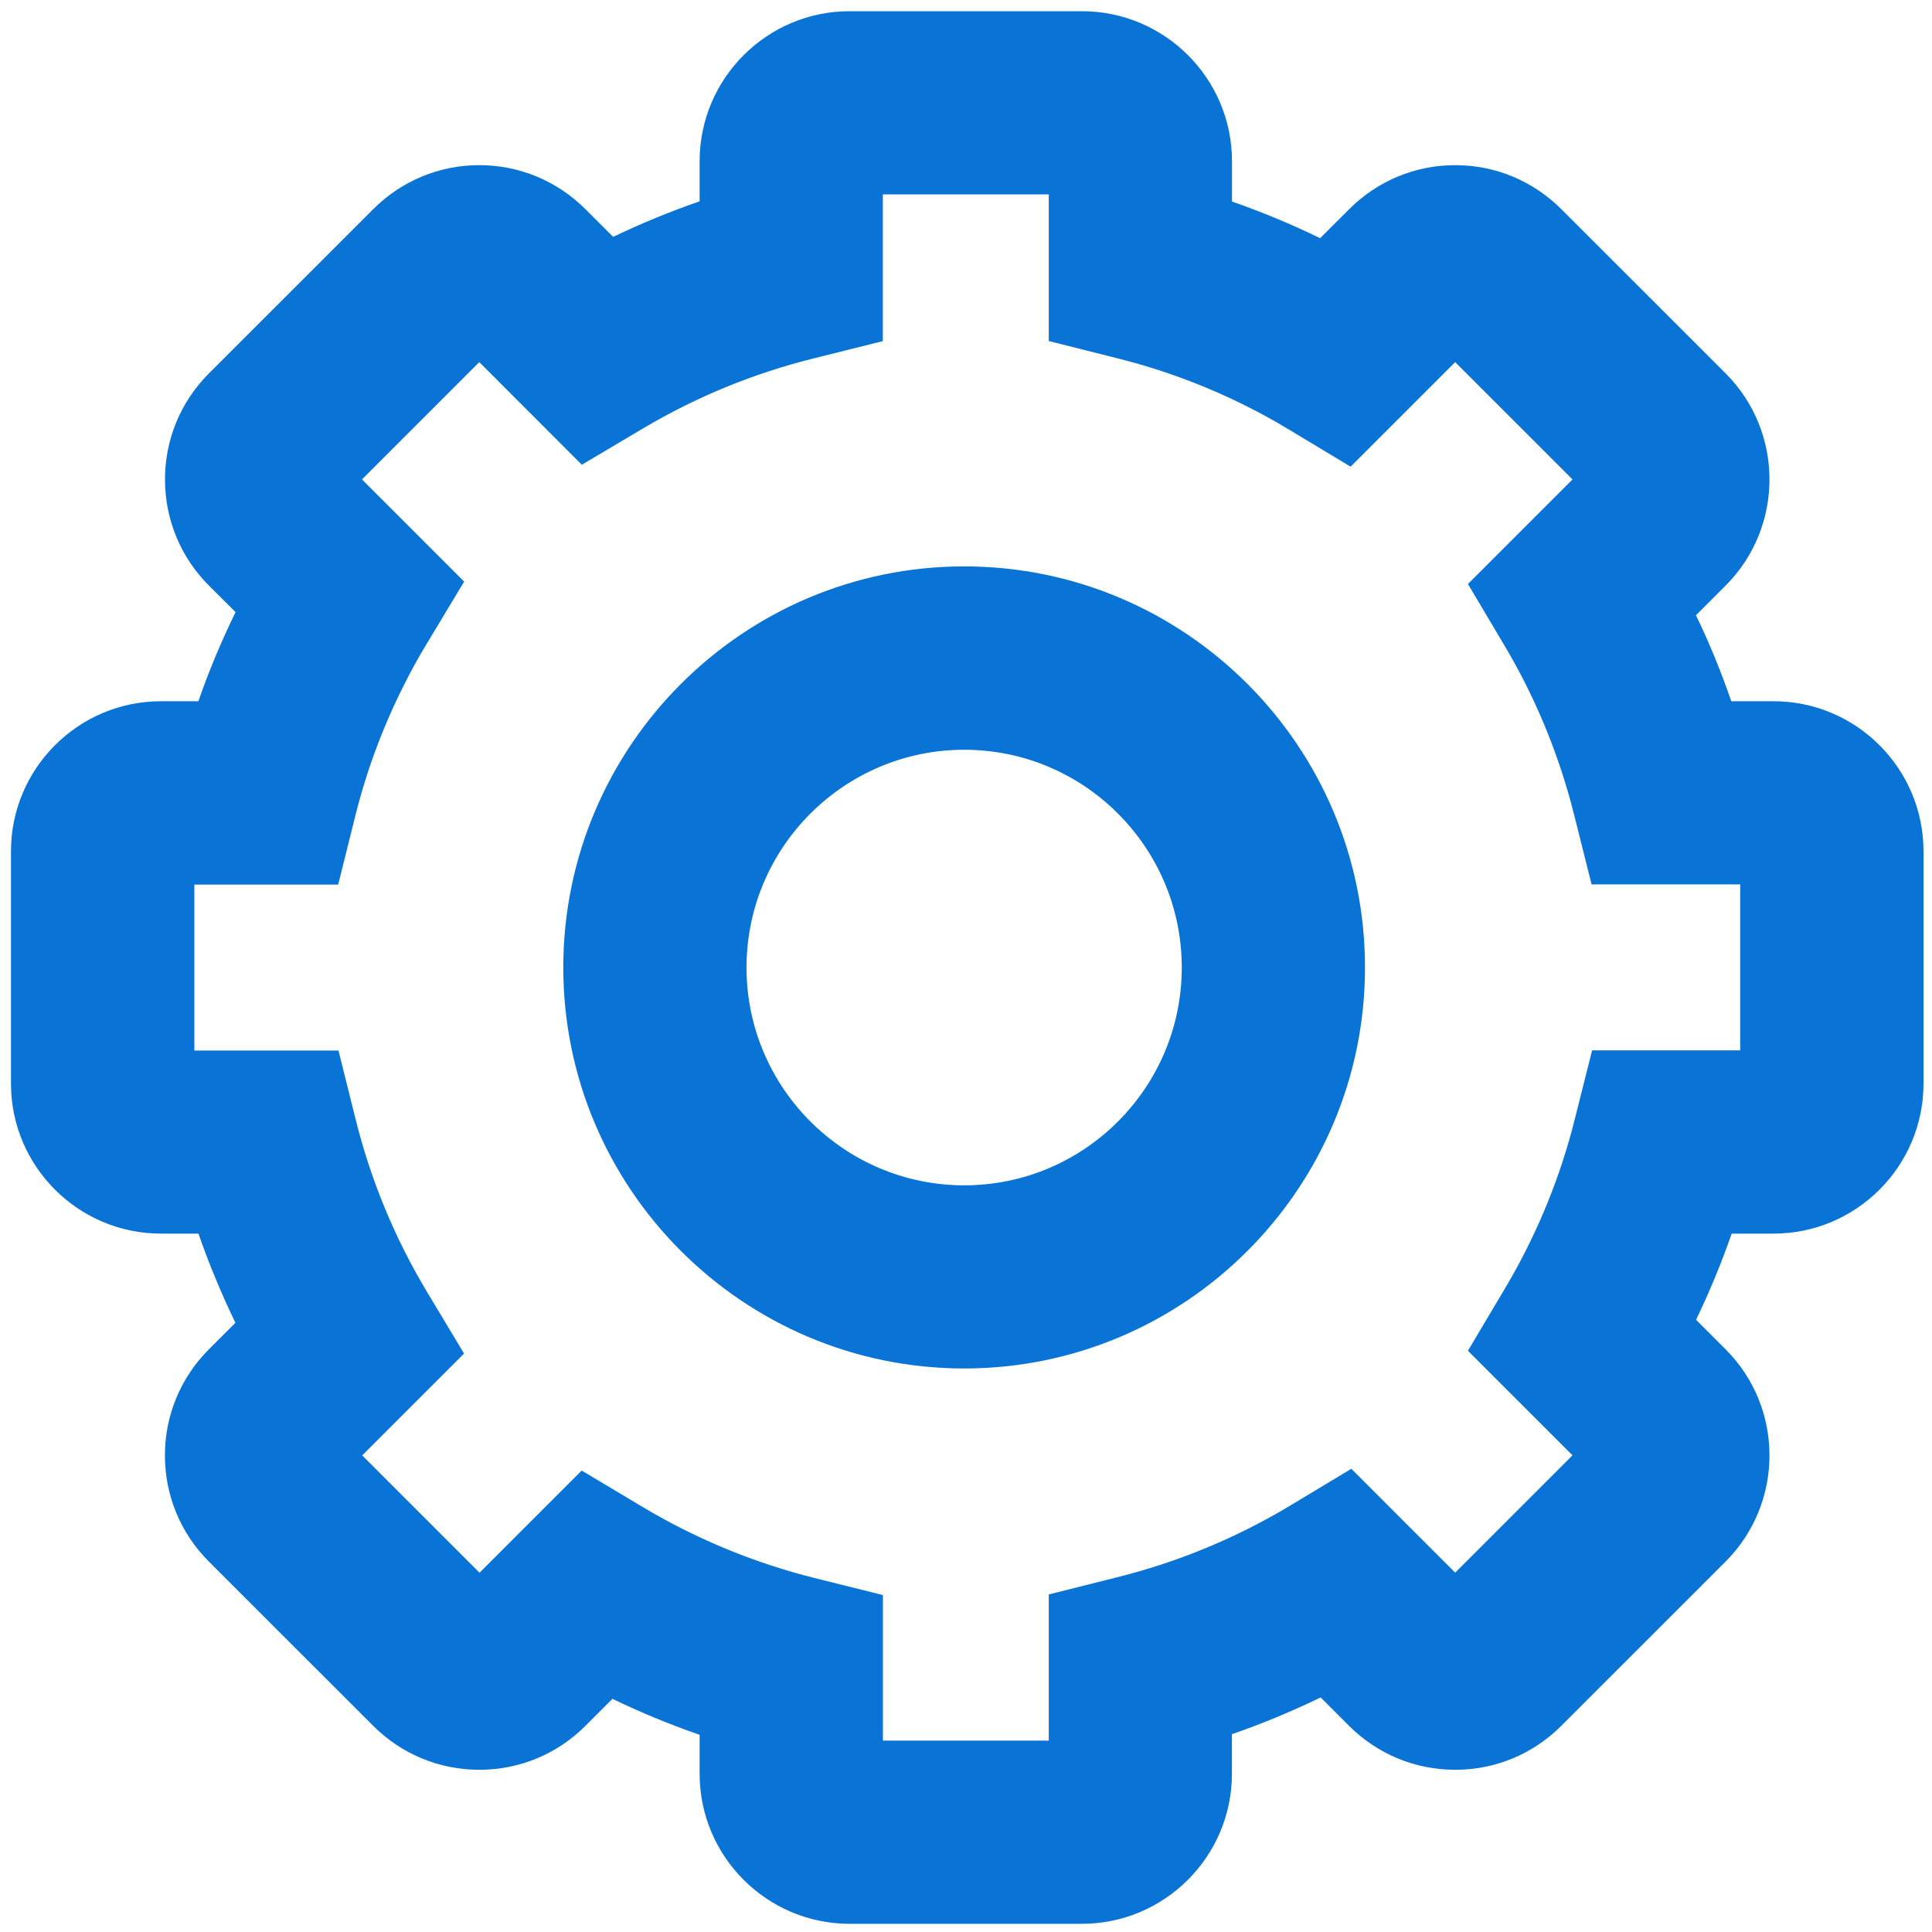 <svg width="25" height="25" viewBox="0 0 25 25" fill="none" xmlns="http://www.w3.org/2000/svg">
<g clip-path="url(#clip0_286_3171)">
<path d="M14.001 24.894H10.993C9.924 24.894 9.053 24.023 9.053 22.953V22.449C8.669 22.315 8.292 22.16 7.925 21.983L7.575 22.333C7.209 22.699 6.72 22.901 6.202 22.901C5.684 22.901 5.197 22.699 4.83 22.333L2.702 20.206C2.336 19.84 2.134 19.351 2.134 18.833C2.134 18.315 2.336 17.828 2.702 17.461L3.046 17.117C2.865 16.742 2.705 16.358 2.568 15.963H2.082C1.013 15.963 0.142 15.092 0.142 14.023V11.015C0.142 9.945 1.013 9.074 2.082 9.074H2.567C2.703 8.681 2.865 8.296 3.048 7.921L2.703 7.577C2.337 7.211 2.135 6.722 2.135 6.204C2.135 5.686 2.337 5.199 2.703 4.832L4.83 2.706C5.197 2.34 5.684 2.137 6.202 2.137C6.72 2.137 7.207 2.34 7.575 2.706L7.934 3.065C8.298 2.891 8.671 2.737 9.053 2.605V2.086C9.053 1.016 9.924 0.145 10.993 0.145H14.001C15.071 0.145 15.942 1.016 15.942 2.086V2.608C16.33 2.743 16.711 2.901 17.082 3.082L17.459 2.706C17.825 2.34 18.313 2.137 18.831 2.137C19.349 2.137 19.836 2.34 20.203 2.706L22.33 4.832C23.086 5.588 23.086 6.82 22.33 7.577L21.946 7.961C22.12 8.322 22.272 8.694 22.403 9.074H22.95C24.019 9.074 24.89 9.945 24.89 11.015V14.023C24.89 15.092 24.019 15.963 22.95 15.963H22.408C22.276 16.342 22.122 16.715 21.947 17.078L22.33 17.461C23.086 18.217 23.086 19.448 22.33 20.206L20.202 22.333C19.836 22.699 19.348 22.901 18.83 22.901C18.312 22.901 17.825 22.699 17.457 22.333L17.089 21.965C16.716 22.145 16.334 22.305 15.941 22.44V22.953C15.941 24.023 15.069 24.894 14 24.894H14.001ZM11.424 22.523H13.571V20.632L14.513 20.395C14.551 20.386 14.589 20.376 14.627 20.365C15.357 20.166 16.051 19.869 16.692 19.484L17.486 19.006L18.83 20.35L20.348 18.832L18.995 17.479L19.466 16.686C19.493 16.64 19.519 16.597 19.544 16.553C19.916 15.902 20.196 15.207 20.376 14.488L20.602 13.591H22.518V11.444H20.595L20.37 10.547C20.355 10.492 20.341 10.438 20.327 10.382C20.131 9.664 19.841 8.98 19.466 8.35L18.995 7.557L20.348 6.204L18.83 4.686L17.477 6.039L16.683 5.561C16.627 5.528 16.572 5.496 16.517 5.463C15.872 5.095 15.183 4.818 14.468 4.639L13.571 4.413V2.515H11.424V4.414L10.524 4.639C9.749 4.832 9.009 5.136 8.322 5.543L7.529 6.014L6.202 4.686L4.684 6.204L6.006 7.526L5.527 8.322C5.493 8.378 5.459 8.435 5.426 8.493C5.058 9.14 4.779 9.831 4.6 10.548L4.376 11.447H2.515V13.594H4.38L4.604 14.492C4.8 15.278 5.111 16.028 5.528 16.721L6.005 17.515L4.687 18.833L6.205 20.351L7.527 19.029L8.319 19.502C8.366 19.53 8.411 19.556 8.456 19.582C9.108 19.954 9.804 20.234 10.527 20.416L11.425 20.64V22.521L11.424 22.523Z" fill="#0A74D6"/>
<path d="M12.477 17.708C9.616 17.708 7.289 15.381 7.289 12.519C7.289 9.657 9.616 7.329 12.477 7.329C15.338 7.329 17.663 9.657 17.663 12.519C17.663 15.381 15.336 17.708 12.477 17.708ZM12.477 9.702C10.924 9.702 9.66 10.966 9.66 12.52C9.66 14.074 10.924 15.338 12.477 15.338C14.03 15.338 15.292 14.074 15.292 12.52C15.292 10.966 14.03 9.702 12.477 9.702Z" fill="#0A74D6"/>
</g>
<defs>
<clipPath id="clip0_286_3171">
<rect width="25" height="25" fill="white"/>
</clipPath>
</defs>
</svg>
